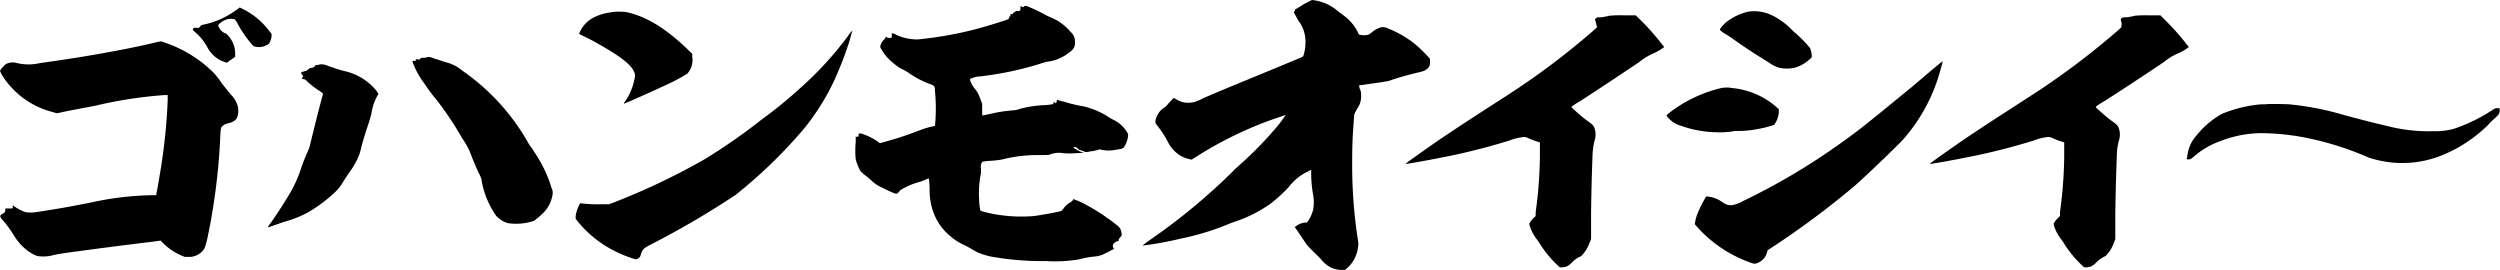 <svg xmlns="http://www.w3.org/2000/svg" viewBox="0 0 294.58 31.8"><title>アセット 9</title><g id="レイヤー_2" data-name="レイヤー 2"><g id="レイヤー_1-2" data-name="レイヤー 1"><path d="M18.92,4.87a2.52,2.52,0,0,1,.59.18,15,15,0,0,1,5.11,3A7.79,7.79,0,0,1,26,9.62c.17.26.63.83,1.22,1.55a3.12,3.12,0,0,1,.79,1.31,2.57,2.57,0,0,1,0,1.17,1.24,1.24,0,0,1-.25.46,1.7,1.7,0,0,1-.84.41,1.6,1.6,0,0,0-.58.23c-.3.22-.34.34-.38,1.24a73.86,73.86,0,0,1-1.55,12.22,10.22,10.22,0,0,1-.29,1,2.09,2.09,0,0,1-1.93,1.06h-.42l-.46-.19a7.07,7.07,0,0,1-2.09-1.43l-.29-.3-1.34.18c-2,.23-6.62.83-8.88,1.14-1.38.18-2,.3-2.34.37a4.39,4.39,0,0,1-2,.12,4.83,4.83,0,0,1-1.3-.76,6.45,6.45,0,0,1-1.47-1.73A15.24,15.24,0,0,0,.38,26C0,25.61,0,25.5.08,25.35a.71.71,0,0,1,.21-.15c.25-.12.34-.23.34-.46v-.18H1c.21,0,.38,0,.42,0s.08,0,.08-.15,0-.19.05-.19.08.08.21.15A5.41,5.41,0,0,0,3,25a4.21,4.21,0,0,0,1.22,0c3-.45,4.39-.72,6.65-1.17A35.48,35.48,0,0,1,18,23h.42l0-.19c.13-.45.34-1.85.51-2.83a68.35,68.35,0,0,0,.83-8.18V11.2h-.33a50.83,50.83,0,0,0-8.17,1.25c-1.55.3-3.18.6-3.68.71l-.88.19-.5-.15a9.92,9.92,0,0,1-6-4.41L0,8.34l.08-.12a2.35,2.35,0,0,1,.38-.45A1,1,0,0,1,1,7.43a1.77,1.77,0,0,1,1,0,5.85,5.85,0,0,0,2.72,0C9.42,6.79,14.49,5.92,18.34,5,18.63,4.94,18.88,4.87,18.92,4.87Zm9.3-4a10.1,10.1,0,0,1,1.72,1,9,9,0,0,1,1.84,1.85L32,4V4.3a2.32,2.32,0,0,1-.3.83,1.05,1.05,0,0,1-.37.23,1.84,1.84,0,0,1-1.47.07A13.19,13.19,0,0,1,28,2.79a1.61,1.61,0,0,0-.38-.53,2.07,2.07,0,0,0-.79,0,2.21,2.21,0,0,0-.92.49c-.21.19-.21.19-.17.31a1.4,1.4,0,0,0,.79.86.69.69,0,0,1,.34.27,3.08,3.08,0,0,1,.84,2.11v.38l-.13.11c-.08.07-.29.19-.5.34l-.34.26-.21-.07a3.52,3.52,0,0,1-1.25-.68,4.09,4.09,0,0,1-.84-1.06,6.23,6.23,0,0,0-1.34-1.7l-.37-.33,0-.12c.08-.15.16-.19.42-.15a.39.39,0,0,0,.46-.19c.08-.11.16-.15.37-.19a9.67,9.67,0,0,0,3.81-1.69C28.05,1.06,28.18.91,28.22.91Z"/><path d="M37.85,7.58a1.69,1.69,0,0,1,.72.15c.5.19,1.5.53,2,.64a6.79,6.79,0,0,1,3.77,2.3l.25.38-.16.3a6,6,0,0,0-.63,1.81c0,.19-.25,1-.3,1.17-.33,1-.71,2.15-.92,3a6.91,6.91,0,0,1-.29,1,8.8,8.8,0,0,1-1,1.81c-.17.23-.55.8-.84,1.25a4.9,4.9,0,0,1-1,1.28,17.62,17.62,0,0,1-3.06,2.3,12.76,12.76,0,0,1-2.93,1.17c-.62.23-1.29.45-1.5.53a1.19,1.19,0,0,1-.38.11s0-.11.38-.6c.75-1.06,1.67-2.49,2.3-3.58a15,15,0,0,0,1.09-2.38,20.66,20.66,0,0,1,.88-2.3,6.88,6.88,0,0,0,.29-.76c0-.11,1.42-5.77,1.55-6.11,0,0-.13-.15-.42-.34a9.72,9.72,0,0,1-1.38-1.05c-.29-.3-.38-.34-.55-.34s-.12,0-.12-.08,0-.07,0-.07,0,0,.08-.08,0-.15-.08-.3a.62.62,0,0,1-.13-.23s.13-.11.21-.11a.37.37,0,0,0,.21-.07s.17,0,.25-.08.17-.07.17-.11.21-.19.38-.19a.59.59,0,0,0,.46-.27c0-.07.08-.07.21-.07S37.64,7.58,37.85,7.58Zm12.77-.87a3.91,3.91,0,0,1,.55.19c.29.08.88.27,1.3.42a4.63,4.63,0,0,1,2,1,25.8,25.8,0,0,1,7.67,8.33,4.72,4.72,0,0,0,.46.72,4.28,4.28,0,0,1,.29.41c0,.08.21.31.33.53A15.26,15.26,0,0,1,65,22.18a1.15,1.15,0,0,1,.12.68A3.9,3.9,0,0,1,63.9,25.2a7.44,7.44,0,0,1-1,.83,6.57,6.57,0,0,1-3.06.26,2.91,2.91,0,0,1-1.38-.87,10.25,10.25,0,0,1-1.71-4.15,2.17,2.17,0,0,0-.25-.71c-.38-.76-.88-2-1.18-2.79a10.36,10.36,0,0,0-.88-1.51,36.7,36.7,0,0,0-3-4.49A21.91,21.91,0,0,1,50,9.84a9.82,9.82,0,0,1-1.38-2.52l0-.15.17,0A.3.3,0,0,0,49,7.13S49,7.05,49,7s.09,0,.25,0,.21.08.21,0,.17-.22.42-.19a.89.89,0,0,0,.42-.07A1.94,1.94,0,0,1,50.62,6.71Z"/><path d="M100.45,3.58s-.29,1-.46,1.59a43.78,43.78,0,0,1-1.63,4.18,27.28,27.28,0,0,1-3.69,5.89,57.31,57.31,0,0,1-8,7.73,101.76,101.76,0,0,1-10,5.85,6,6,0,0,0-.71.41,1.3,1.3,0,0,0-.42.68,3.24,3.24,0,0,1-.12.34.73.73,0,0,1-.55.3A14.54,14.54,0,0,1,71.39,29,13.31,13.31,0,0,1,68,26l-.17-.23v-.3a4.24,4.24,0,0,1,.38-1.24l.13-.27.16,0a15.59,15.59,0,0,0,2.26.11l1,0,.79-.3a80.4,80.4,0,0,0,10.47-5A69.89,69.89,0,0,0,89.86,14a51.2,51.2,0,0,0,4.39-3.58,40.16,40.16,0,0,0,5.62-6.11A4.66,4.66,0,0,1,100.45,3.58ZM73.82,1.43c2.26.49,4.48,1.81,7,4.19l.75.72,0,.34a2.43,2.43,0,0,1-.58,2A21.88,21.88,0,0,1,78.51,10c-1.42.67-5,2.26-5,2.22s0-.11.12-.23a7,7,0,0,0,1.18-2.94.79.79,0,0,0-.09-.56c-.33-.91-1.84-2-4.56-3.51-.46-.27-1.09-.57-1.38-.72a2.39,2.39,0,0,1-.55-.3s.09-.15.17-.34c.67-1.32,2-2,3.94-2.22A6.74,6.74,0,0,1,73.82,1.43Z"/><path d="M120.26.68l.08.07a.2.2,0,0,0,.33,0l.13-.07.29.07c.55.23,1.47.65,1.85.87a7.6,7.6,0,0,0,.75.38,6,6,0,0,1,2.47,1.77,1.41,1.41,0,0,1,.5,1.17,1.11,1.11,0,0,1-.12.68,1.29,1.29,0,0,1-.46.49,5.13,5.13,0,0,1-2.73,1.17,9.64,9.64,0,0,0-1,.3A39,39,0,0,1,115.52,9a3,3,0,0,0-1.21.3c-.08.07.21.75.54,1.13a3.54,3.54,0,0,1,.67,1.25l.21.56v.68c0,.64,0,.68.09.68s1.38-.3,1.8-.38,1.3-.19,1.8-.22a2.9,2.9,0,0,0,.71-.16,13.16,13.16,0,0,1,2.89-.45,6.94,6.94,0,0,0,1-.11c.08,0,.12-.08.12-.15V12l.13.08.16.08.09-.23c0-.19.08-.19.12-.15s.38.11.8.22a16.18,16.18,0,0,0,2.22.53,9.21,9.21,0,0,1,2.76,1.13,7.19,7.19,0,0,0,.84.49,3.65,3.65,0,0,1,1.55,1.44.67.67,0,0,1,.12.34,3,3,0,0,1-.5,1.43c-.12.15-.33.19-1,.3a4.18,4.18,0,0,1-1.59,0l-.29-.07-.25.11c-.13,0-.42.08-.59.12a1.44,1.44,0,0,0-.46.07.79.79,0,0,1-.58-.07,1.76,1.76,0,0,0-.34-.12.57.57,0,0,1-.33-.19c-.17-.15-.21-.18-.34-.18a.29.29,0,0,0-.17,0s.13.23.17.19a.24.24,0,0,1,.17.11,2.37,2.37,0,0,0,.88.34s.12,0,.08,0a8.5,8.5,0,0,1-1.09.08,7.86,7.86,0,0,1-1.42,0,2.92,2.92,0,0,0-1.55.15c-.12.07-.33.07-1.34.07a17.22,17.22,0,0,0-4.35.53,12.87,12.87,0,0,1-1.3.15c-.5,0-1,.12-1,.12a.93.93,0,0,0-.16.67,4.48,4.48,0,0,1,0,.72,11.58,11.58,0,0,0-.2,3.13,5.17,5.17,0,0,0,.16,1.25,14.08,14.08,0,0,0,1.51.37,17.88,17.88,0,0,0,4.48.27c.5,0,3.52-.57,3.56-.64a1.23,1.23,0,0,1,.17-.19,2.51,2.51,0,0,1,.71-.72c.33-.19.42-.26.46-.38s.08-.07.12-.07.13.07.17.07a8.15,8.15,0,0,1,1.38.65,22.92,22.92,0,0,1,3.31,2.18c.46.34.63.53.71.91s.09.45-.12.68-.21.22-.17.26,0,.15-.13.19a.75.75,0,0,0-.5.34.38.38,0,0,0,0,.45l.08.12-.16.07a3.68,3.68,0,0,0-.42.23c-.13.07-.34.15-.46.22a3.09,3.09,0,0,1-1.3.38,10.56,10.56,0,0,0-1.84.34,17,17,0,0,1-3.86.19,33.23,33.23,0,0,1-6.23-.49,6.88,6.88,0,0,1-2.56-.94c-.17-.12-.54-.31-.75-.42A6.32,6.32,0,0,1,112,27.84a6.36,6.36,0,0,1-2-2.79,7.41,7.41,0,0,1-.46-2.64c0-.72-.08-1.33-.08-1.36s-.21,0-.47.15c0,0-.37.15-.58.22a8.58,8.58,0,0,0-2.35,1,1.06,1.06,0,0,1-.42.42c-.12,0-.54-.15-1.67-.72a4.06,4.06,0,0,1-1.34-.9c-.34-.31-.75-.61-.88-.72a3.41,3.41,0,0,1-.38-.38,5.36,5.36,0,0,1-.54-1.36,10.3,10.3,0,0,1,0-2v-.65H101c.13,0,.17,0,.17-.18s0-.27.42-.16a7.33,7.33,0,0,1,1.84.91l.25.19.55-.15a39.53,39.53,0,0,0,3.93-1.29,12.79,12.79,0,0,1,1.51-.49,5,5,0,0,0,.5-.11,20.79,20.79,0,0,0,0-4.07c0-.64-.08-.68-.62-.87a10.74,10.74,0,0,1-2.56-1.36A8.25,8.25,0,0,0,106,8a10,10,0,0,1-.92-.72,5.19,5.19,0,0,1-1.17-1.39c-.17-.27-.21-.34-.17-.49a1.42,1.42,0,0,1,.42-.72c.08-.08.16-.23.21-.26l0-.12.12.08a.58.58,0,0,0,.51.07c.08,0,.08-.07.08-.26a2.34,2.34,0,0,0,0-.27,1.22,1.22,0,0,1,.54.19,5.78,5.78,0,0,0,2.6.53,44.62,44.62,0,0,0,5.94-1c1.6-.38,3.9-1.1,4.49-1.32.2-.08.25-.12.25-.23s0-.15.08-.15.08,0,.08-.15,0-.15.09-.12,0,0,.08,0a.13.13,0,0,0,.13-.07.43.43,0,0,1,.21-.19q.12-.06.12-.12s0,0,.13,0a.73.73,0,0,0,.29,0c.13-.08.13-.08.13-.26Z"/><path d="M154.61,0a5.47,5.47,0,0,1,1.09.23,5.29,5.29,0,0,1,2,1.13c.25.19.58.41.71.53A5.3,5.3,0,0,1,160.09,4c0,.15.88.22,1.18.07a1.59,1.59,0,0,0,.37-.26,3.28,3.28,0,0,1,1-.57,1.17,1.17,0,0,1,.84.08,13.15,13.15,0,0,1,2.88,1.58,13.88,13.88,0,0,1,1.8,1.66l.34.38v.38a.85.85,0,0,1-.34.79c-.21.19-.33.26-1.13.45a34.85,34.85,0,0,0-3.47,1c-.13,0-.8.15-1.72.26l-1.63.23c-.08,0-.08,0,0,.38a1.33,1.33,0,0,1,.17.75,2.44,2.44,0,0,1-.46,1.62l-.34.65-.08,1c-.13,1.78-.17,2.83-.17,4.79a57.24,57.24,0,0,0,.67,9,2.39,2.39,0,0,1,0,1,3.9,3.9,0,0,1-1.29,2.38l-.26.19h-.41a3.37,3.37,0,0,1-1.18-.27,3.55,3.55,0,0,1-1.21-1c-.29-.3-.75-.75-1-1a8,8,0,0,1-.67-.71c-.12-.16-.46-.68-.79-1.17l-.63-.91.17-.11a2.19,2.19,0,0,1,1-.42H154l.17-.22a4.78,4.78,0,0,0,.54-1.21,4.68,4.68,0,0,0,0-1.92,15.44,15.44,0,0,1-.21-2.23V20l-.37.19A6.26,6.26,0,0,0,151.89,22a17.49,17.49,0,0,1-2.18,2,16.14,16.14,0,0,1-3.85,2c-.3.11-.8.26-1.05.38a30.11,30.11,0,0,1-5.65,1.73,41.64,41.64,0,0,1-4.52.83s.12-.15.88-.68a71.93,71.93,0,0,0,9.63-7.95c.25-.27.79-.76,1.17-1.1a42.71,42.71,0,0,0,4-4.11,14.31,14.31,0,0,0,1.17-1.55s-1.17.38-2.09.72A44.48,44.48,0,0,0,141,18.44l-.59.38-.25-.07a3.45,3.45,0,0,1-1.46-.68,4,4,0,0,1-1.09-1.36,11,11,0,0,0-1.26-1.92c-.21-.27-.21-.38-.21-.49a2.29,2.29,0,0,1,1-1.59,2.25,2.25,0,0,0,.55-.53l.46-.49.17-.15.21.12a2.72,2.72,0,0,0,2.68.18,2,2,0,0,0,.46-.22s1.13-.49,2.34-1c1.93-.8,9-3.7,9.38-3.89.13-.07.17-.07.21-.22a5.22,5.22,0,0,0,.21-2A4,4,0,0,0,153,2.45l-.55-1,.08-.11c.13-.15.09-.15,0-.15s0,0,1.14-.72C154.15.23,154.57,0,154.61,0Z"/><path d="M191.41,1.81h1.34l.34.34a27.17,27.17,0,0,1,2.76,3.09l.25.3-.17.12a5.36,5.36,0,0,1-1.13.64,7.3,7.3,0,0,0-1.63,1c-1.84,1.24-4.56,3.05-6.95,4.6a10.1,10.1,0,0,0-1,.64c-.09.08-.09.08.58.68.38.34.92.79,1.22,1,.58.41.71.53.83.79a2.35,2.35,0,0,1,0,1.7,9.45,9.45,0,0,0-.21,1.92c-.08,2.27-.12,3.55-.16,6.45v3.1l-.17.41a4.32,4.32,0,0,1-1,1.59,3.33,3.33,0,0,0-1.09.75,2,2,0,0,1-.67.49,2.26,2.26,0,0,1-.5.08h-.26l-.33-.31a13.34,13.34,0,0,1-1.93-2.33,5.43,5.43,0,0,0-.46-.68,5.17,5.17,0,0,1-.79-1.47l-.09-.34.13-.23a3,3,0,0,1,.38-.45l.25-.23,0-.45a51.93,51.93,0,0,0,.5-6.53V16.79l-.21-.08a7.26,7.26,0,0,1-1.13-.42,1.11,1.11,0,0,0-.54-.15,6.53,6.53,0,0,0-1.72.42,74.75,74.75,0,0,1-8.54,2.11c-1.34.27-3.64.68-3.68.64s1.84-1.36,3.34-2.41c1.13-.79,3.14-2.11,4.36-2.91l3.85-2.49a88.37,88.37,0,0,0,10.51-7.84l.5-.45-.12-.46-.13-.49.13-.11c.12-.11.12-.11.46-.11a2.19,2.19,0,0,0,.58-.08c.13,0,.38-.07.55-.11A14.23,14.23,0,0,1,191.41,1.81Z"/><path d="M204.07,10.37a9.29,9.29,0,0,1,5.19,2.19l.34.3v.38a2.5,2.5,0,0,1-.13.64,2.62,2.62,0,0,1-.42.83,11.42,11.42,0,0,1-1.71.45,12.36,12.36,0,0,1-2.22.27c-.46,0-.92,0-1.05.07a11.42,11.42,0,0,1-2,.08,13.15,13.15,0,0,1-4-.76,3.08,3.08,0,0,1-1.55-1l-.16-.22.12-.12a7.21,7.21,0,0,1,.63-.49,15.87,15.87,0,0,1,5.65-2.6A3.25,3.25,0,0,1,204.07,10.37ZM228.9,7.24a2.72,2.72,0,0,1-.17.68,20.49,20.49,0,0,1-4.35,8.37c-.5.61-5,4.91-5.9,5.66a101.78,101.78,0,0,1-9.8,7.28c-.42.27-.42.27-.46.49a1.83,1.83,0,0,1-1,1.21c-.42.19-.46.19-1,0a15.33,15.33,0,0,1-6.41-4.38l-.12-.15.08-.37a4.22,4.22,0,0,1,.21-.76,14.86,14.86,0,0,1,.92-1.88l.13-.23h.25a3.79,3.79,0,0,1,1.71.68,1.53,1.53,0,0,0,1.05.34,3.52,3.52,0,0,0,1.34-.49,76.31,76.31,0,0,0,11.26-6.64c2.35-1.66,3.14-2.3,8.8-6.94C227.31,8.52,228.86,7.2,228.9,7.24Zm-20-5.39a8.64,8.64,0,0,1,2.38,1.81,14.77,14.77,0,0,1,2,2,3.22,3.22,0,0,1,.21.94c0,.11,0,.19-.33.45a4.3,4.3,0,0,1-1.72.94,4.34,4.34,0,0,1-1.76,0,3.49,3.49,0,0,1-1.21-.6c-1.47-.9-2.72-1.7-4.19-2.75-.37-.27-.79-.53-.92-.61a2.55,2.55,0,0,1-.71-.52c0-.08.29-.49.67-.83a6.5,6.5,0,0,1,2.76-1.32A4.82,4.82,0,0,1,208.89,1.85Z"/><path d="M253.23,1.81h1.34l.33.34a28.34,28.34,0,0,1,2.77,3.09l.25.3-.17.12a5.36,5.36,0,0,1-1.13.64,7.08,7.08,0,0,0-1.63,1c-1.85,1.24-4.57,3.05-7,4.6a9.49,9.49,0,0,0-1,.64c-.08.08-.08.08.59.68.38.34.92.79,1.21,1,.59.41.71.53.84.79a2.35,2.35,0,0,1,0,1.7,8.67,8.67,0,0,0-.21,1.92c-.08,2.27-.12,3.55-.17,6.45v3.1l-.16.41a4.17,4.17,0,0,1-1,1.59,3.33,3.33,0,0,0-1.09.75,1.88,1.88,0,0,1-.67.49,2.09,2.09,0,0,1-.5.08h-.25l-.33-.31a12.91,12.91,0,0,1-1.93-2.33,6.78,6.78,0,0,0-.46-.68,5.22,5.22,0,0,1-.8-1.47l-.08-.34.13-.23a3.66,3.66,0,0,1,.37-.45l.25-.23,0-.45a51.93,51.93,0,0,0,.5-6.53V16.79l-.21-.08a6.86,6.86,0,0,1-1.13-.42,1.14,1.14,0,0,0-.55-.15,6.49,6.49,0,0,0-1.71.42,74.75,74.75,0,0,1-8.54,2.11c-1.34.27-3.65.68-3.69.64s1.84-1.36,3.35-2.41c1.13-.79,3.14-2.11,4.36-2.91l3.85-2.49a89.19,89.19,0,0,0,10.51-7.84l.5-.45L250,2.75l-.12-.49.12-.11c.13-.11.13-.11.46-.11a2.33,2.33,0,0,0,.59-.08c.13,0,.38-.07.54-.11A14.45,14.45,0,0,1,253.23,1.81Z"/><path d="M269.82,12.3a34.41,34.41,0,0,1,6.33,1.24c1.8.49,3.56.94,5.19,1.32a19.55,19.55,0,0,0,5.32.6,8.94,8.94,0,0,0,2.42-.26,20,20,0,0,0,4.65-2.26c.29-.19.29-.19.55-.19h.25l0,.15a.79.79,0,0,1-.13.6,5.19,5.19,0,0,1-.58.57,8.23,8.23,0,0,0-.67.68,17.09,17.09,0,0,1-2.77,2.19,16.21,16.21,0,0,1-3,1.5,12.5,12.5,0,0,1-8.29.12A36,36,0,0,0,272,16.29a28.11,28.11,0,0,0-5.61-.6,13.44,13.44,0,0,0-4.69.91,9.76,9.76,0,0,0-3.1,1.77c-.37.34-.5.41-.75.41s-.17,0-.09-.56a4.32,4.32,0,0,1,1.09-2.3,10.44,10.44,0,0,1,2.93-2.49,15.69,15.69,0,0,1,4.53-1.13,3.38,3.38,0,0,1,.54,0C267.19,12.22,269.28,12.26,269.82,12.3Z"/></g></g></svg>